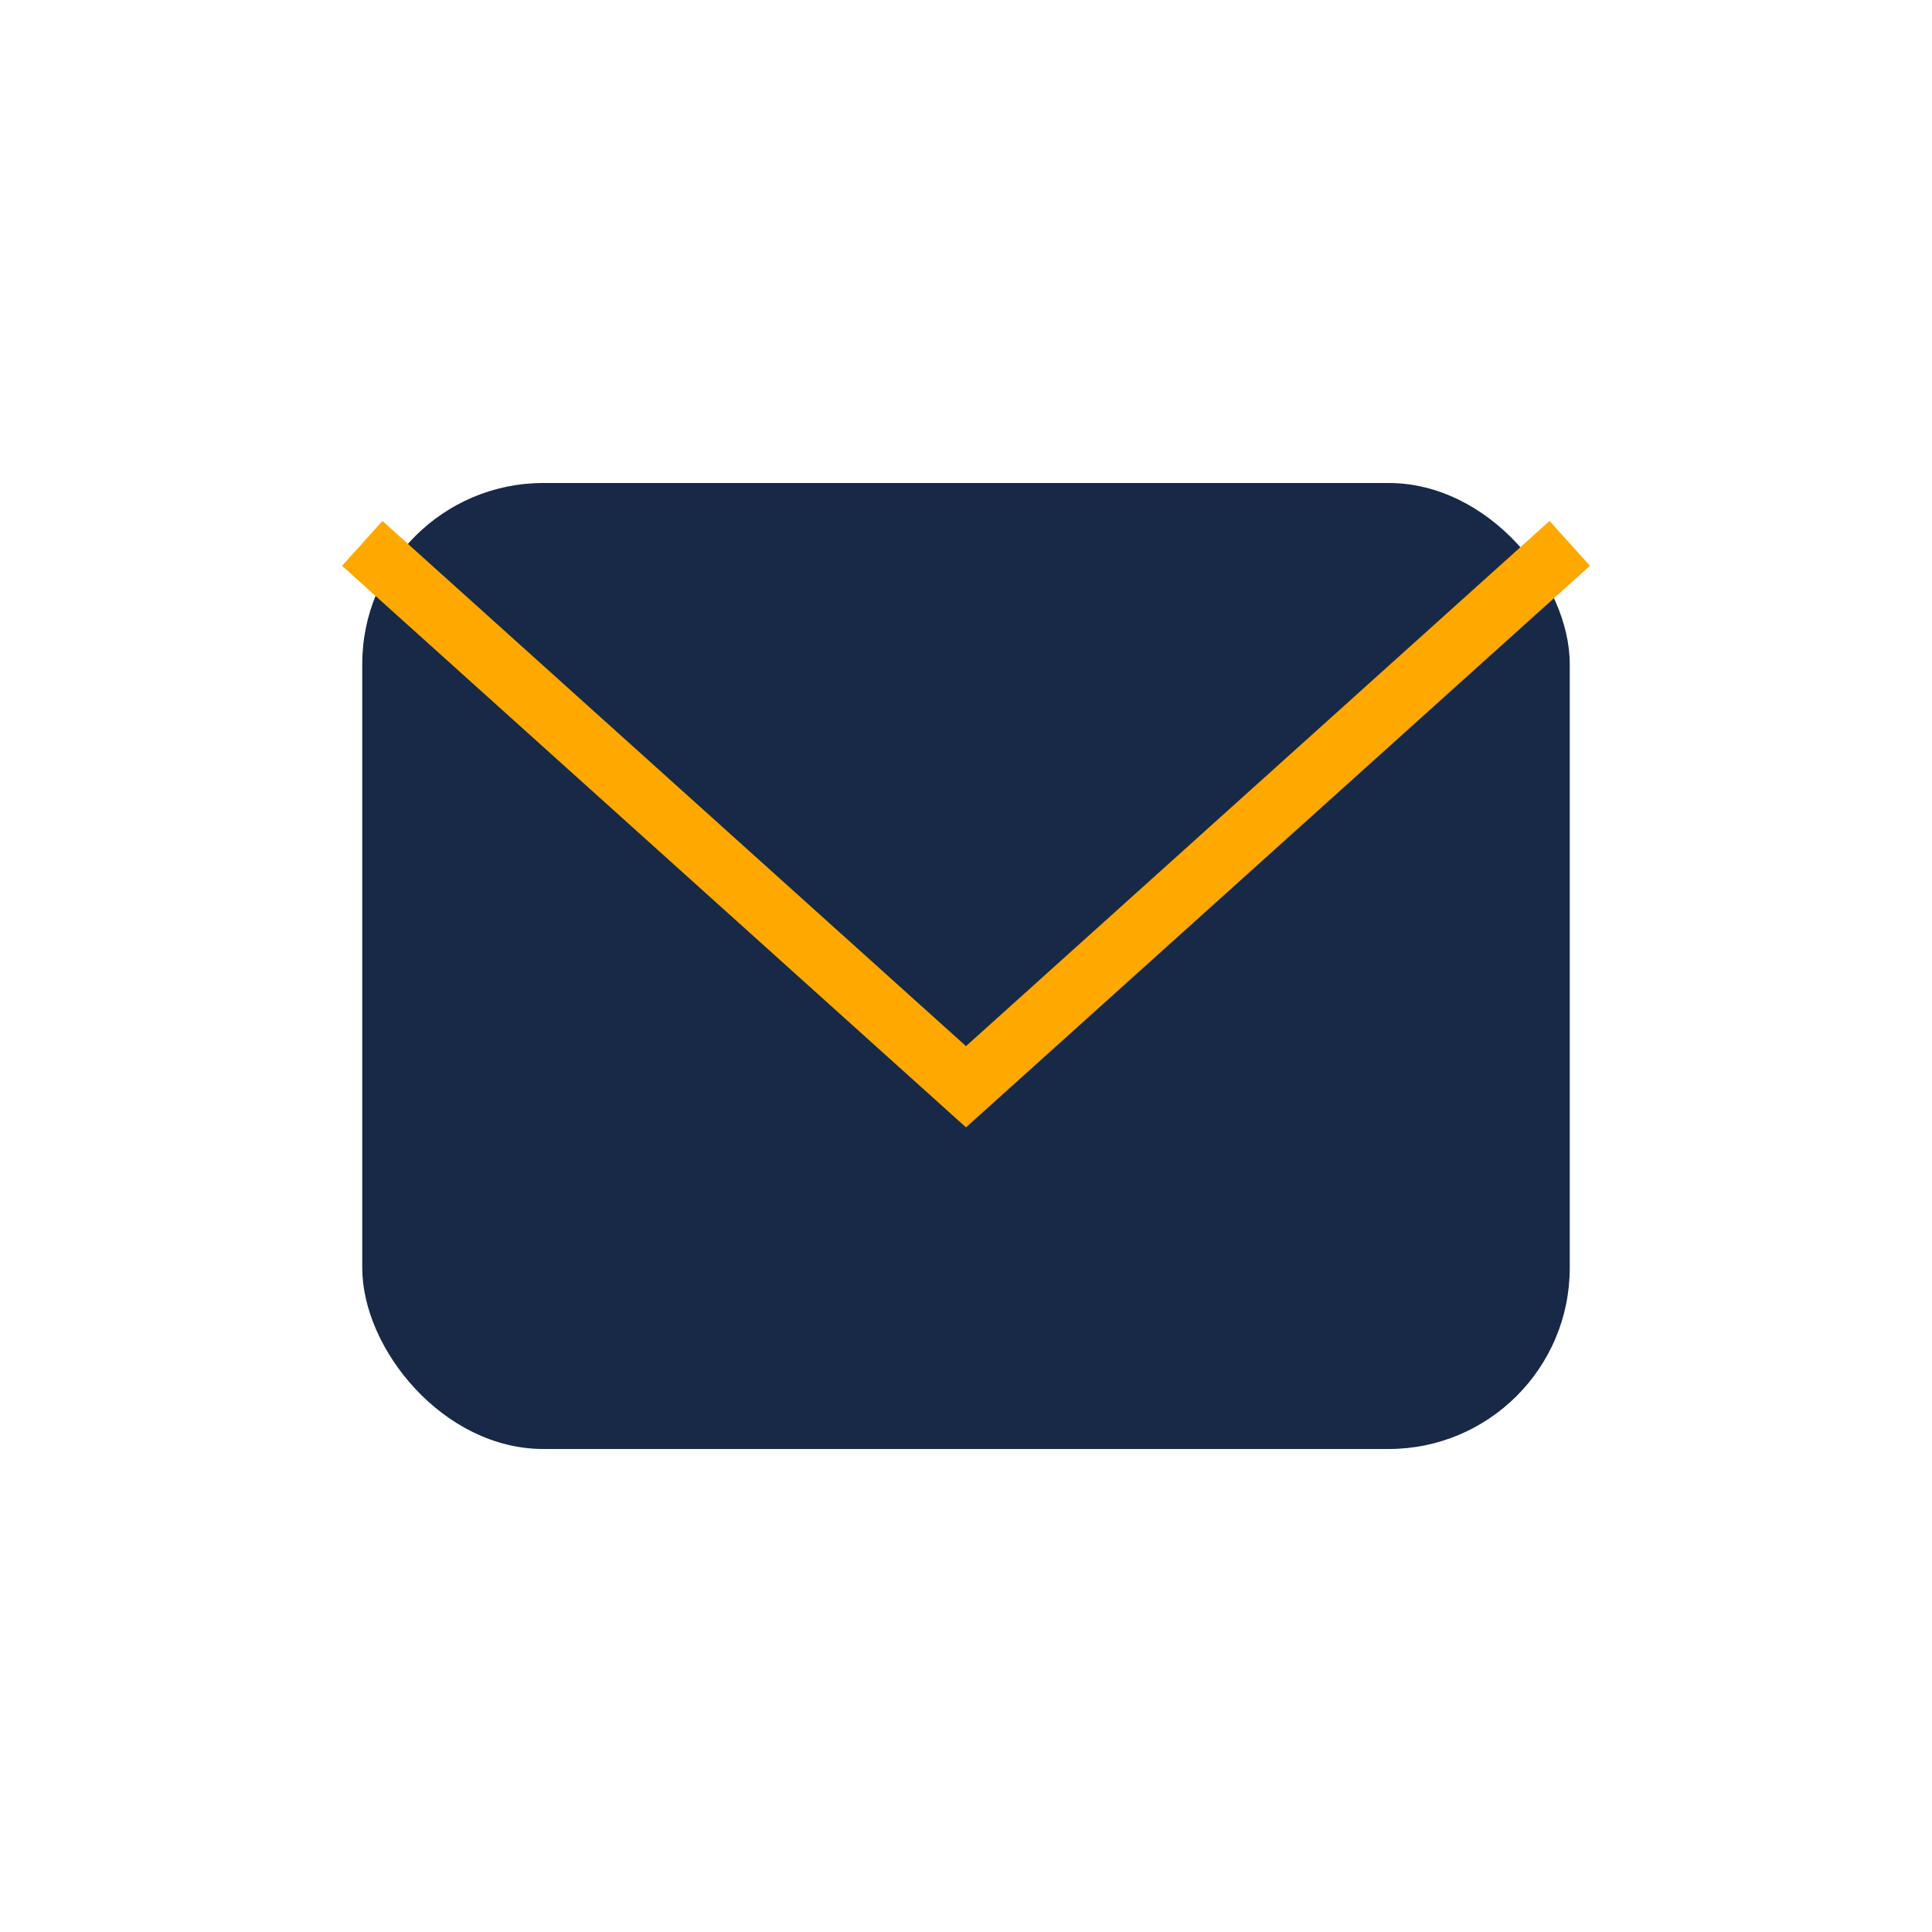 <?xml version="1.0" encoding="UTF-8"?>
<svg xmlns="http://www.w3.org/2000/svg" width="32" height="32" viewBox="0 0 32 32"><rect x="6" y="8" width="20" height="16" rx="3" fill="#182947"/><path d="M6 9l10 9 10-9" stroke="#FFA800" fill="none"/></svg>